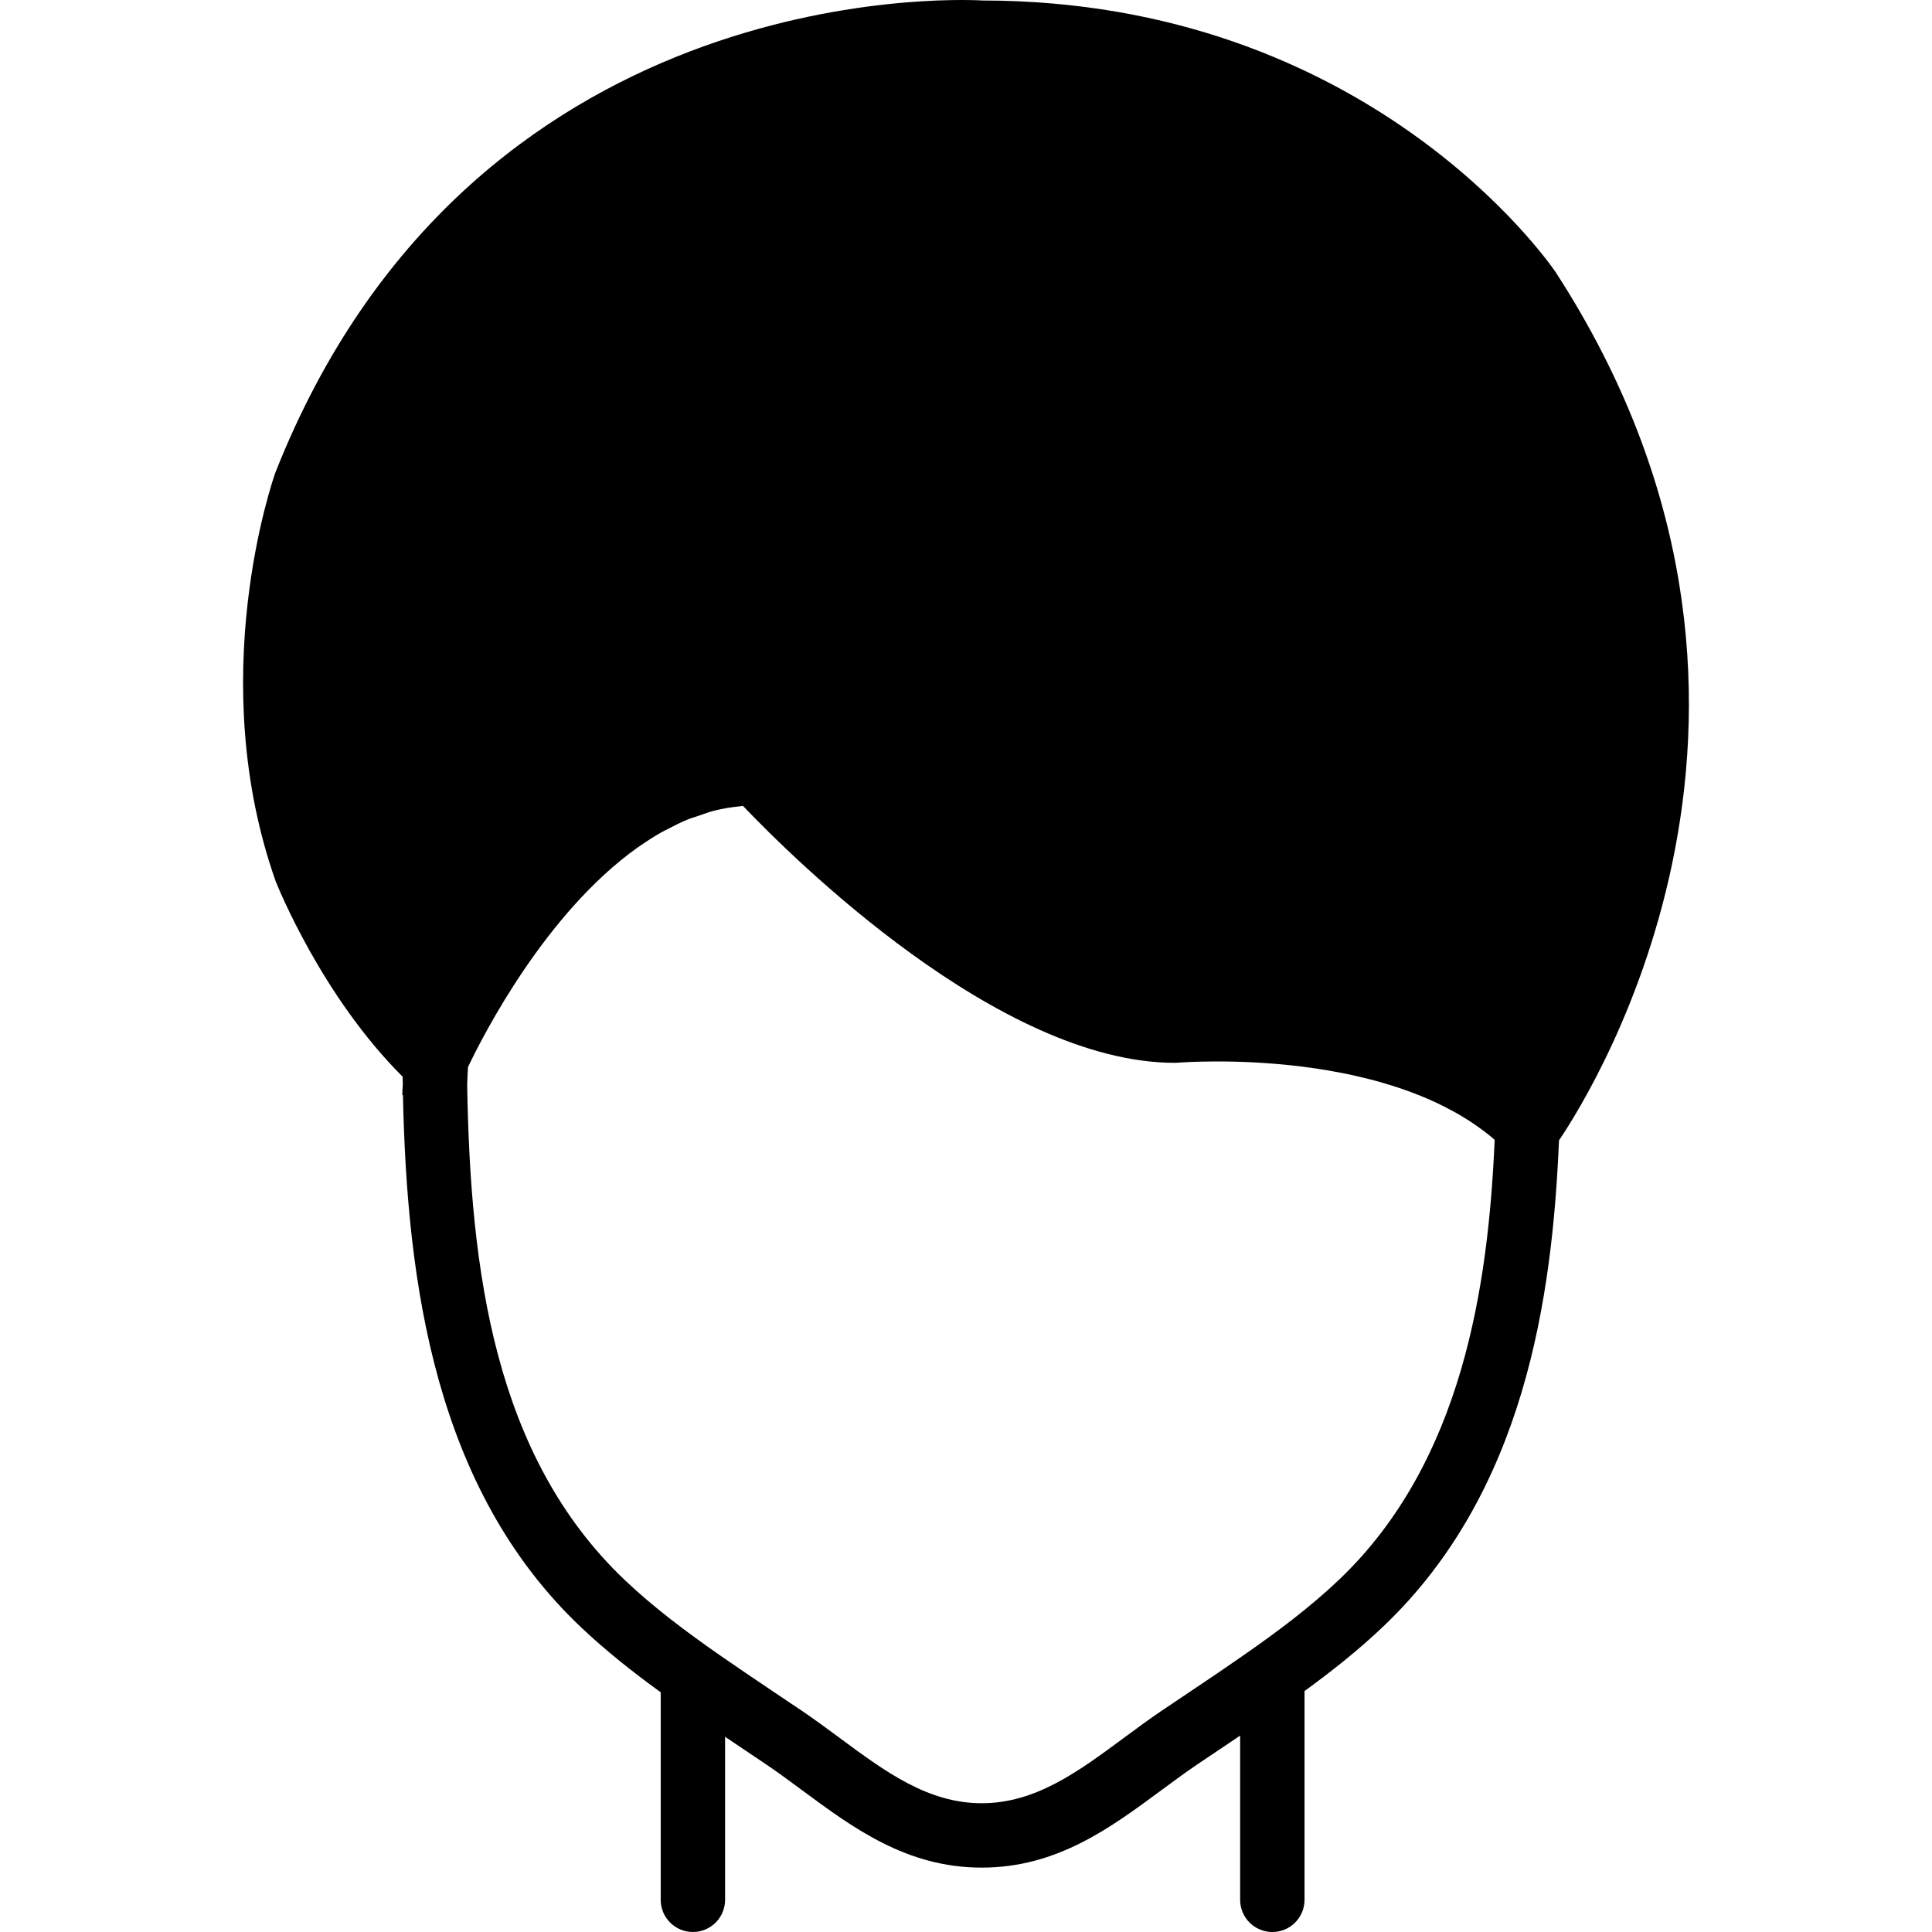 <?xml version="1.0" encoding="iso-8859-1"?>
<!-- Uploaded to: SVG Repo, www.svgrepo.com, Generator: SVG Repo Mixer Tools -->
<svg fill="#000000" height="800px" width="800px" version="1.1" id="Layer_1" xmlns="http://www.w3.org/2000/svg" xmlns:xlink="http://www.w3.org/1999/xlink" 
	 viewBox="0 0 503.735 503.735" xml:space="preserve">
<g>
	<g>
		<path d="M405.603,70.952c-1.972-2.887-49.228-70.706-149.378-70.824c-8.259-0.453-133.741-5.212-184.429,123.098
			c-0.772,2.174-18.617,53.768,0.109,106.622c0.504,1.259,12.087,30.015,33.079,50.881c0.008,0.688,0.017,1.368,0.034,2.056
			c-0.017,0.915-0.134,1.805-0.134,2.719h0.176c1.049,49.127,8.335,102.618,46.307,138.66c6.58,6.245,13.664,11.826,20.9,17.072
			v54.104c0,4.633,3.752,8.393,8.393,8.393c4.642,0,8.393-3.76,8.393-8.393v-42.504c0.948,0.638,1.897,1.276,2.845,1.914
			l7.806,5.246c3.181,2.149,6.278,4.448,9.375,6.732c13.438,9.938,27.337,20.22,46.886,20.22c19.557,0,33.456-10.282,46.894-20.22
			c3.097-2.283,6.194-4.583,9.375-6.732l8.049-5.405l0.067-0.05c1.007-0.672,1.998-1.343,2.996-2.006v42.807
			c0,4.633,3.752,8.393,8.393,8.393c4.642,0,8.393-3.76,8.393-8.393V440.91c7.084-5.154,14-10.626,20.438-16.745
			c36.931-35.051,44.166-85.68,45.912-126.833C415.683,283.751,478.399,183.189,405.603,70.952z M349.014,411.994
			c-7.512,7.134-16.015,13.48-24.677,19.515c-4.507,3.139-9.057,6.236-13.631,9.283l-7.898,5.305
			c-3.366,2.283-6.648,4.709-9.929,7.134c-11.768,8.704-22.897,16.93-36.914,16.93c-14.009,0-25.138-8.226-36.906-16.93
			c-3.282-2.426-6.564-4.851-9.929-7.134l-4.071-2.728l-3.827-2.577c-4.499-3.013-8.981-6.06-13.446-9.149
			c-8.729-6.077-17.29-12.464-24.861-19.649c-34.119-32.39-40.314-80.879-41.12-129.192c0.025-1.544,0.143-3.064,0.218-4.591
			c3.995-8.393,20.211-40.129,44.2-57.226c0.285-0.201,0.588-0.395,0.89-0.604c1.729-1.192,3.5-2.325,5.305-3.349
			c0.621-0.352,1.251-0.638,1.872-0.965c1.586-0.831,3.164-1.637,4.793-2.308c1.032-0.428,2.098-0.739,3.156-1.091
			c1.318-0.453,2.61-0.957,3.953-1.293c2.241-0.554,4.524-0.94,6.849-1.158c0.227-0.025,0.436-0.092,0.663-0.109
			c12.733,13.371,66.669,67.005,112.623,67.005c0.252,0,0.504-0.008,0.747-0.034c0,0,0.076,0,0.092-0.008
			c0.713-0.05,14.882-1.141,32.382,1.032c0.277,0.034,0.562,0.076,0.839,0.117c1.863,0.235,3.752,0.512,5.666,0.839
			c0.579,0.092,1.167,0.21,1.746,0.319c1.637,0.285,3.29,0.613,4.944,0.974c0.831,0.176,1.67,0.386,2.51,0.588
			c1.418,0.336,2.837,0.697,4.247,1.091c1.041,0.294,2.073,0.604,3.106,0.923c1.209,0.378,2.417,0.772,3.609,1.192
			c1.192,0.411,2.367,0.865,3.534,1.326c1.024,0.403,2.048,0.831,3.064,1.276c1.267,0.554,2.51,1.15,3.743,1.771
			c0.881,0.445,1.754,0.906,2.61,1.377c1.284,0.705,2.526,1.452,3.752,2.241c0.764,0.487,1.519,0.999,2.266,1.528
			c1.225,0.848,2.401,1.746,3.55,2.686c0.336,0.277,0.646,0.571,0.974,0.856C388.044,335.052,381.438,381.215,349.014,411.994z"/>
	</g>
</g>
</svg>